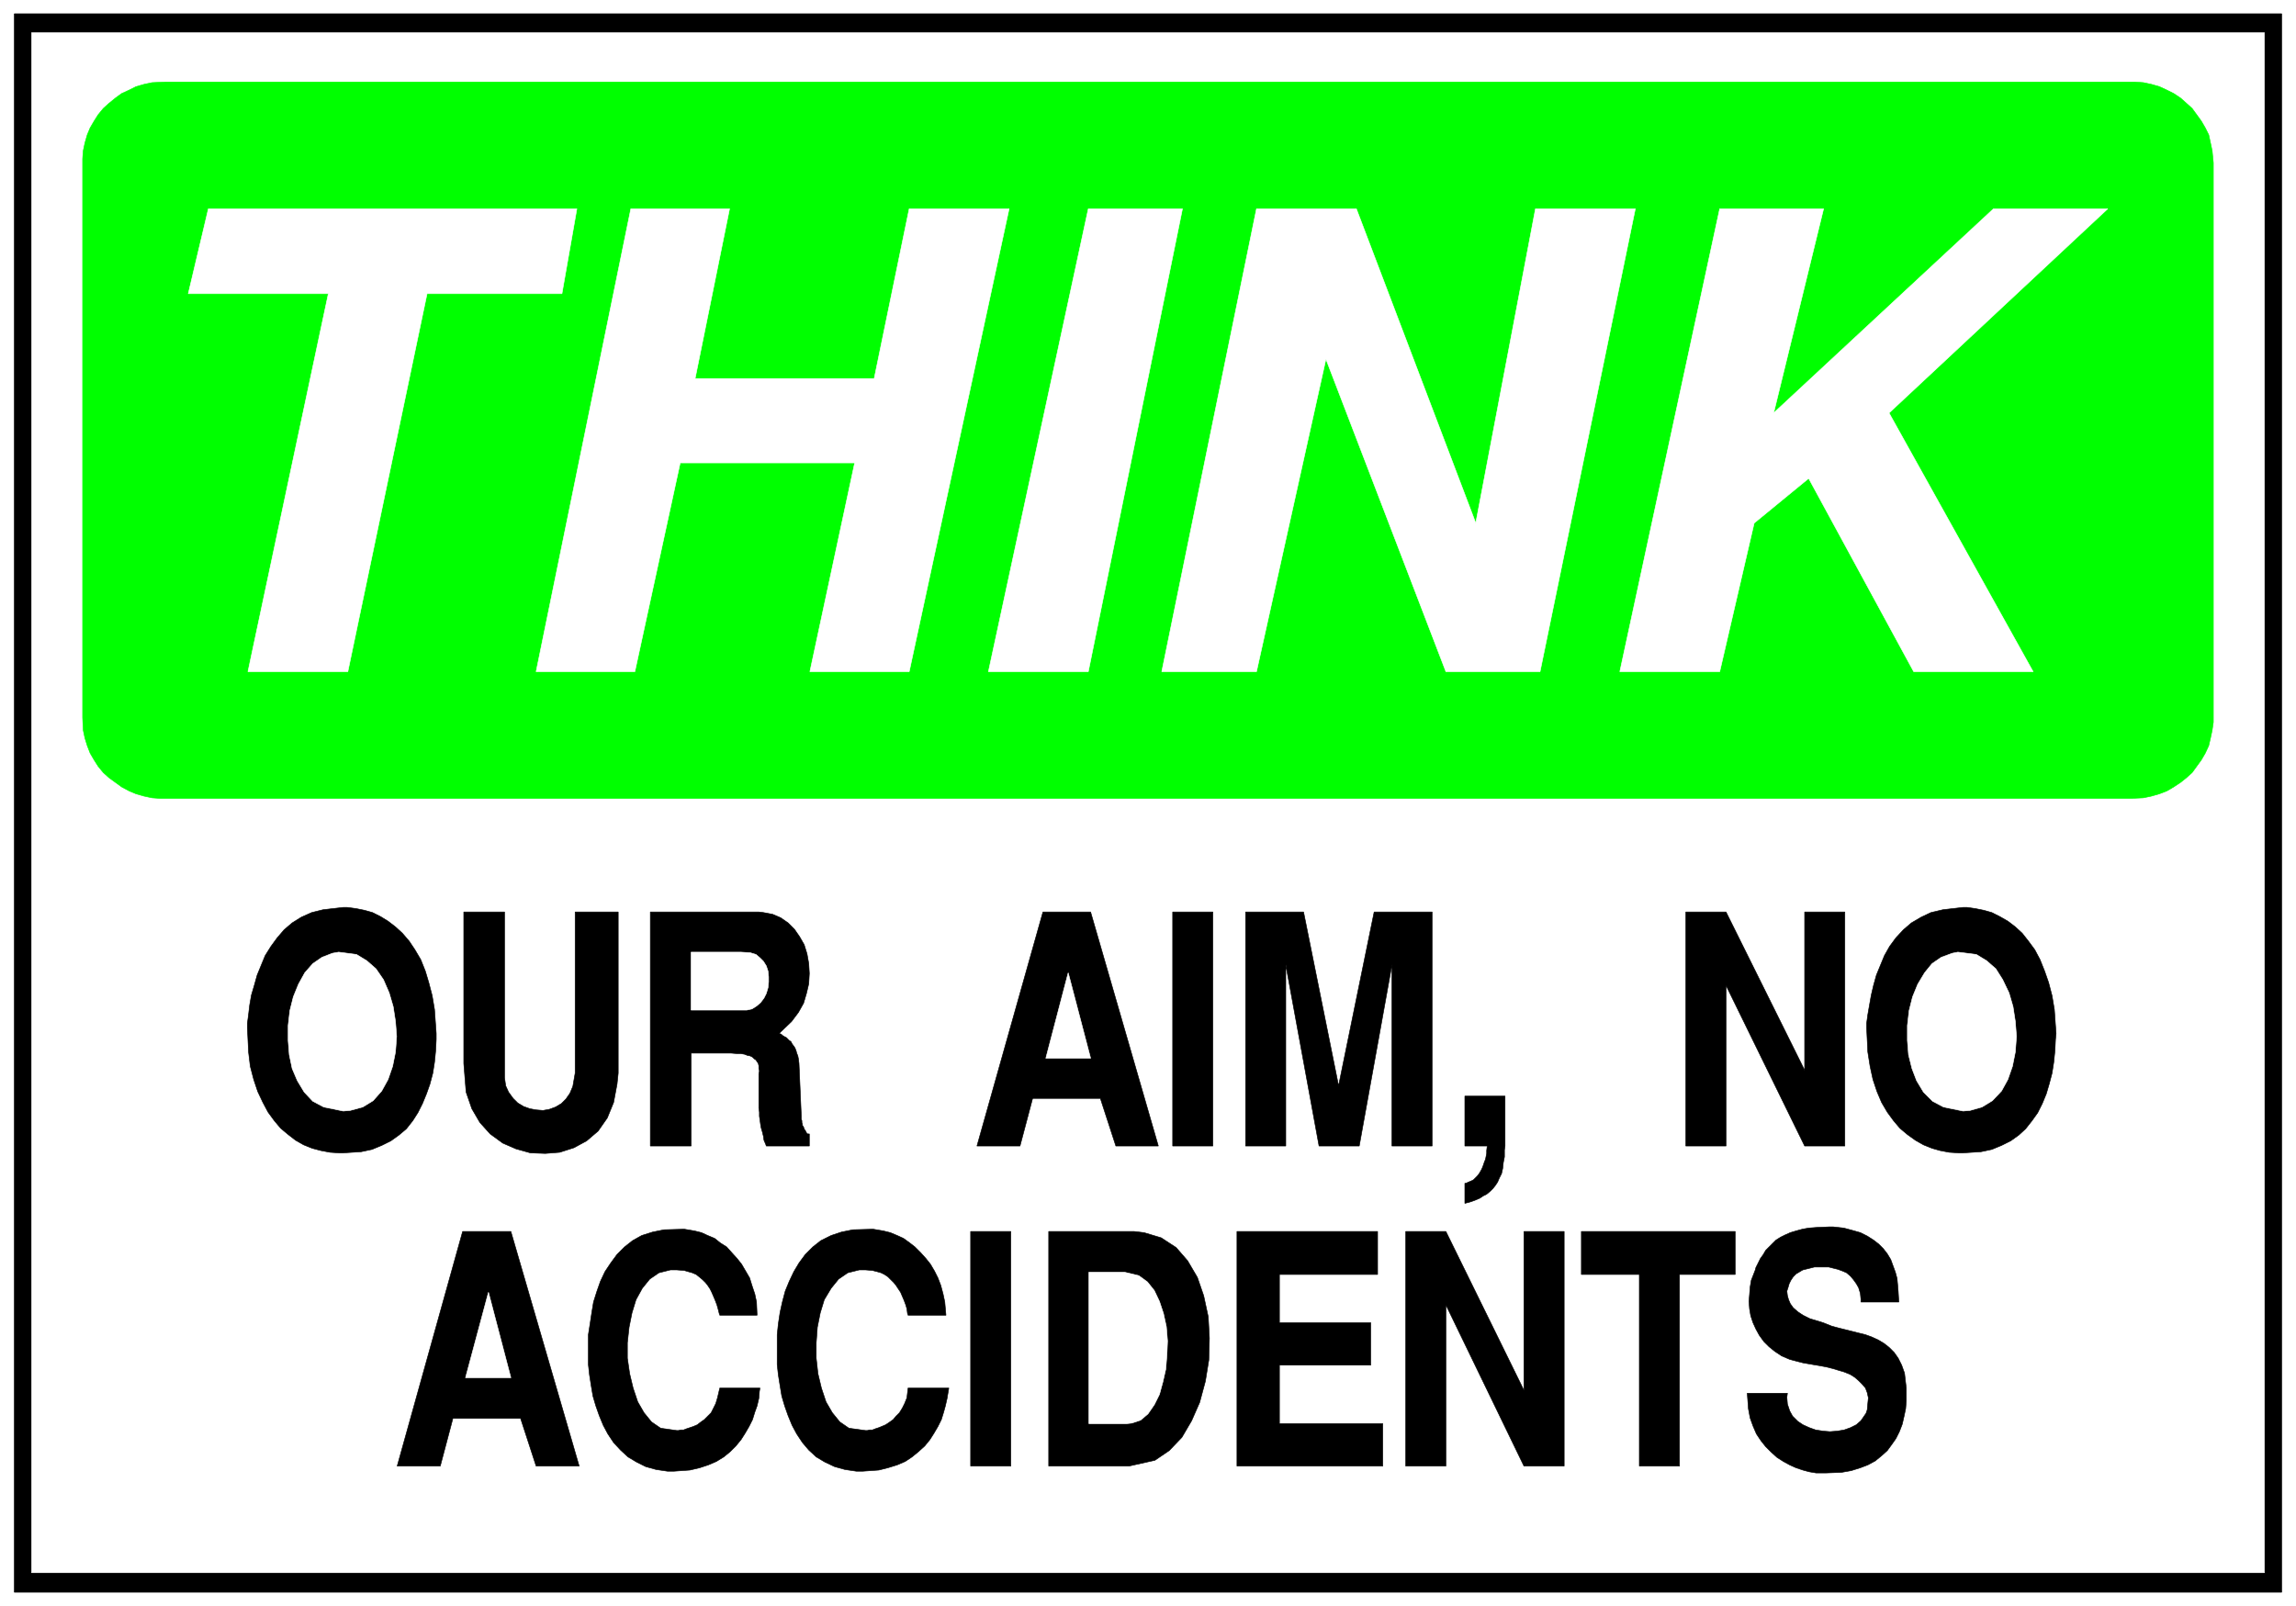 <svg width="3996.021" height="2795.651" viewBox="0 0 2997.016 2096.738" xmlns="http://www.w3.org/2000/svg"><rect x="0" y="0" width="2997.016" height="2096.738" fill="#808080" stroke="none"/><defs><clipPath id="a"><path d="M0 0h2997.016v2094.727H0Zm0 0"/></clipPath></defs><path style="fill:#fff;fill-opacity:1;fill-rule:nonzero;stroke:none" d="M0 2094.727h2997.016V-2.012H0Zm0 0" transform="translate(0 2.012)"/><g clip-path="url(#a)" transform="translate(0 2.012)"><path style="fill:#fff;fill-opacity:1;fill-rule:evenodd;stroke:#fff;stroke-width:.19;stroke-linecap:square;stroke-linejoin:bevel;stroke-miterlimit:10;stroke-opacity:1" d="M0 .75h766.5V537H0Zm0 0" transform="matrix(3.91 0 0 -3.91 0 2097.66)"/></g><path style="fill:#000;fill-opacity:1;fill-rule:evenodd;stroke:#000;stroke-width:.19;stroke-linecap:square;stroke-linejoin:bevel;stroke-miterlimit:10;stroke-opacity:1" d="M4.79 532.4h756.92V5.35H4.79Zm0 0" transform="matrix(3.91 0 0 -3.91 0 2099.672)"/><path style="fill:#fff;fill-opacity:1;fill-rule:evenodd;stroke:#fff;stroke-width:.19;stroke-linecap:square;stroke-linejoin:bevel;stroke-miterlimit:10;stroke-opacity:1" d="M10.54 526.08h745.42V11.86H10.54Zm0 0" transform="matrix(3.91 0 0 -3.91 0 2099.672)"/><path style="fill:#0f0;fill-opacity:1;fill-rule:evenodd;stroke:#0f0;stroke-width:.19;stroke-linecap:square;stroke-linejoin:bevel;stroke-miterlimit:10;stroke-opacity:1" d="M55 509.61h657.84l2.69-.19 2.68-.57 2.68-.77 2.49-1.15 2.3-1.15 2.3-1.53 1.92-1.72 1.92-1.73 1.53-2.1 1.53-2.11 1.34-2.3 1.15-2.3.58-2.68.57-2.68.39-4.02V295.88l-.39-2.68-.57-2.68-.58-2.49-1.15-2.49-1.34-2.3-1.53-2.11-1.53-2.1-1.92-1.73-1.92-1.53-2.3-1.53-2.3-1.34-2.49-.96-2.68-.77-2.68-.57-4.03-.19H53.46l-2.68.19-2.68.57-2.68.77-2.3.96-2.5 1.34-2.1 1.53-2.11 1.53-1.92 1.73-1.72 2.1-1.34 2.11-1.34 2.3-.96 2.49-.77 2.49-.57 2.68-.2 4.21v186.54l.2 2.68.57 2.68.77 2.68.96 2.3 1.34 2.3 1.34 2.11 1.72 2.1 1.92 1.73 2.11 1.72 2.1 1.53 2.5 1.15 2.3 1.15 2.68.77 2.68.57zm0 0" transform="matrix(3.91 0 0 -3.91 0 2099.672)"/><path style="fill:#fff;fill-opacity:1;fill-rule:evenodd;stroke:#fff;stroke-width:.19;stroke-linecap:square;stroke-linejoin:bevel;stroke-miterlimit:10;stroke-opacity:1" d="m540.77 312.73 33.34 154.56h34.68l-16.67-68.18 73.39 68.18h38.14l-73.01-68.18 48.1-86.38h-39.86l-35.07 64.54-18.2-14.93-11.5-49.61zm-152.92 0 31.62 154.56h33.34l39.86-104.95 19.93 104.95h33.34l-31.81-154.56H482.7l-40.05 104.38-23.18-104.38Zm-57.87 0 33.34 154.56h31.43l-31.43-154.56Zm-151 0 31.62 154.56h32.96l-11.5-56.69h59.78l11.69 56.69h33.35l-33.35-154.56h-33.15l14.95 69.72h-58.25l-15.14-69.72zm-96.2 0 26.83 126.21H62.85l6.71 28.35h123.02l-4.98-28.35h-45.03l-26.45-126.21Zm0 0" transform="matrix(3.91 0 0 -3.91 0 2099.672)"/><path style="fill:#000;fill-opacity:1;fill-rule:evenodd;stroke:#000;stroke-width:.19;stroke-linecap:square;stroke-linejoin:bevel;stroke-miterlimit:10;stroke-opacity:1" d="M583.31 71.8h13.41l-.19-1.34.19-2.3.77-2.29.95-1.73 1.73-1.72 1.72-1.15 2.11-.96 2.11-.76 2.49-.39 2.3-.19 2.49.19 2.3.39 2.11.76 1.92.96 1.53 1.34 1.72 2.49.39 1.15.19 2.11.19 1.91-.38 1.72-.58 1.54-1.15 1.34-1.15 1.15-1.34 1.15-1.53.95-1.92.77-1.92.57-1.91.58-2.3.57-2.11.39-2.3.38-3.26.57-1.53.39-2.87.76-2.69 1.15-2.3 1.53-1.91 1.54-1.73 1.72-1.53 2.11-1.15 2.1-.96 2.11-.76 2.3-.39 2.3-.19 2.49.19 2.29.19 2.49.39 2.3 1.34 3.45.19.77.77 1.53.76 1.53.96 1.34.77 1.34 3.45 3.45 1.53.96 1.53.76 1.73.77 1.91.57 2.11.58 2.11.38 2.49.19 4.22.19h1.53l3.45-.38 2.87-.77 2.69-.76 2.3-1.15 2.1-1.34 1.73-1.34 1.53-1.53 1.34-1.73 1.15-1.91.77-2.11.77-2.11.57-2.1.19-2.11.19-2.3.2-3.45h-12.65v.96l-.19 1.92-.58 1.91-.76 1.34-.96 1.34-.96 1.15-1.34 1.15-1.34.58-1.54.57-1.53.38-1.53.39h-4.79l-1.54-.39-2.3-.57-.38-.19-.96-.58-.96-.57-.95-.96-.77-1.15-.57-1.15-.39-1.34-.38-1.15.19-1.53.38-1.34.58-1.34.96-1.34 1.53-1.34 1.72-1.15 2.3-1.15 4.41-1.34.96-.38 1.92-.77 2.1-.57 2.3-.58 2.3-.57 2.3-.58 2.3-.57 2.11-.77 2.11-.96 1.91-1.14 1.73-1.35 1.72-1.72 1.34-1.91 1.15-2.3.96-2.68.58-4.98v-4.22l-.2-2.68-.57-2.68-.57-2.49-.96-2.49-1.15-2.3-1.34-1.91-1.54-2.11-1.91-1.72-2.11-1.73-2.49-1.34-2.49-.95-3.07-.96-3.26-.58-5.17-.19h-3.26l-2.3.39-2.11.57-2.3.77-2.1.95-2.11 1.15-2.11 1.34-1.92 1.73-1.91 1.91-1.53 1.92-1.54 2.3-1.15 2.68-.96 2.68-.57 3.06zm-36.03-24.32v63.97h-19.35v14.36h51.35v-14.36h-18.59V47.48Zm-77.99 0v78.33h13.41l26.06-53.05v53.05h13.42V47.48h-13.42L482.7 101.3V47.48Zm-56.34 0v78.33h46.95v-14.36h-32.77V95.36h30.47V81.19h-30.47V61.65h34.49V47.48Zm-62.85 0v78.33h28.55l3.26-.38 5.75-1.73 4.98-3.25 3.83-4.41 3.26-5.55 2.11-6.13 1.53-7.09.38-7.08-.19-7.28-1.15-7.09-1.91-7.08-2.69-6.13-3.25-5.55-4.22-4.41-4.79-3.25-8.62-1.92zm-26.06 0v78.33h13.41V47.48Zm-64.58 38.69v5.17l.38 3.64.58 3.83.76 3.44.96 3.64 1.34 3.26 1.54 3.25 1.72 2.88 2.11 2.87 2.49 2.49 2.68 2.11 3.45 1.72 3.45 1.15 3.83.77 6.71.19 1.15-.19 2.3-.39 2.3-.57 2.3-.96 2.11-.96 2.11-1.53 1.72-1.34 1.92-1.92 1.72-1.91 1.53-1.92 1.35-2.29 1.15-2.3.95-2.49.77-2.87.57-2.69.39-4.4h-12.65l-.19.57-.19 1.54-.39 1.34-.57 1.53-.58 1.34-.57 1.34-.77 1.15-.76 1.15-.77.96-.96.95-.96.96-1.15.77-1.15.57-1.34.38-1.53.39-2.3.19h-2.11l-3.83-.96-3.07-2.1-2.49-3.07-2.3-3.83-1.34-4.4-.96-4.79-.38-5.17v-5.17l.58-5.18 1.15-4.78 1.53-4.6 2.11-3.64 2.49-3.06 3.06-2.11 5.56-.77h.58l.76.2h.96l.96.38 1.15.38.96.39 1.34.57 1.15.77 1.34.95.96 1.15 1.15 1.15.95 1.53.77 1.54.77 1.91.38 3.26h13.61l-.2-1.15-.38-2.3-.57-2.49-.58-2.11-.77-2.49-1.14-2.29-1.35-2.3-1.34-2.11-1.72-2.11-2.11-1.91-2.11-1.73-2.3-1.53-2.68-1.15-3.07-.95-3.06-.77-5.37-.38h-2.11l-3.83.57-3.45.96-3.25 1.53-2.88 1.72-2.49 2.3-2.11 2.49-1.91 2.88-1.54 2.87-1.34 3.25-1.15 3.26-.96 3.26-.57 3.44-.58 3.64-.38 3.45zm-63.04 0v5.17l.57 3.64.58 3.83.57 3.44 1.15 3.64 1.15 3.26 1.53 3.25 1.92 2.88 2.11 2.87 2.49 2.49 2.68 2.11 3.07 1.72 3.64 1.15 3.83.77 6.71.19 1.15-.19 2.3-.39 2.3-.57 2.1-.96 2.3-.96 1.92-1.53 2.11-1.34 1.72-1.92 1.73-1.91 1.53-1.92 1.34-2.29 1.34-2.3.77-2.49.96-2.87.57-2.69.19-4.4H240.3l-.19.57-.39 1.54-.38 1.34-.58 1.53-.57 1.34-.58 1.34-.57 1.15-.77 1.15-.76.96-.96.95-1.15.96-.96.77-1.34.57-1.34.38-1.34.39-2.49.19h-2.11l-3.83-.96-3.07-2.1-2.49-3.07-2.11-3.83-1.34-4.4-.96-4.79-.57-5.17v-5.17l.76-5.18 1.15-4.78 1.54-4.6 2.1-3.64 2.49-3.06 3.07-2.11 5.37-.77h.57l.77.2h.96l.95.38 1.15.38 1.15.39 1.34.57.96.77 1.34.95 2.3 2.3.77 1.53.77 1.54.57 1.91.77 3.26h13.41l-.19-1.15-.19-2.3-.58-2.49-.76-2.11-.77-2.49-1.15-2.29-1.34-2.3-1.34-2.11-1.73-2.11-1.91-1.91-2.11-1.73-2.49-1.53-2.68-1.15-2.88-.95-3.26-.77-5.36-.38h-2.11l-3.83.57-3.45.96-3.07 1.53-2.87 1.72-2.49 2.3-2.3 2.49-1.92 2.88-1.53 2.87-1.34 3.25-1.15 3.26-.96 3.26-.58 3.44-.57 3.64-.38 3.45zM132.6 47.48l21.85 78.33h16.1l22.8-78.33h-14.37l-5.18 15.9h-22.61l-4.21-15.9ZM623.16 193.8v1.53l.39 2.87.57 3.26.58 3.26.76 3.25.96 3.45 1.34 3.26 1.34 3.25 1.73 3.07 2.11 2.87 2.49 2.68 2.68 2.3 3.26 1.91 3.26 1.54 4.02.95 6.71.77h1.34l2.68-.38 2.88-.58 2.68-.76 2.68-1.35 2.68-1.53 2.5-1.91 2.29-2.11 2.11-2.68 2.11-2.87 1.73-3.26 1.53-3.83 1.34-3.83 1.15-4.41.77-4.59.57-8.05-.19-1.91-.19-3.83-.39-3.83-.57-3.64-.96-3.64-.96-3.25-1.34-3.26-1.53-3.06-1.92-2.69-2.11-2.68-2.29-2.1-2.69-1.92-3.06-1.53-3.26-1.34-3.64-.77-5.94-.38h-1.54l-3.06.19-3.07.58-2.68.76-2.87 1.15-2.69 1.53-2.68 1.92-2.49 2.1-2.11 2.49-2.11 2.88-1.91 3.25-1.54 3.64-1.34 4.02-.96 4.41-.76 4.79zm-60.36-39.45v78.14h13.42l26.25-52.86v52.86h13.41v-78.14h-13.41l-26.25 53.62v-53.62zm-73.77 0v16.66h13.41v-16.66l-.19-1.34v-2.3l-.38-1.92-.2-1.91-.38-1.73-.77-1.53-.57-1.34-.77-1.15-.76-.96-.96-.95-1.15-.96-1.15-.57-1.15-.77-1.34-.58-1.54-.57-2.1-.57v6.7h.38l.77.38.95.38.77.39.58.57.76.77.58.76.57.96.39.77.38.96.38 1.14.39.96.38 1.92v.96l.19 1.53zm-73.2 0v78.14h19.35l11.69-58.03 11.88 58.03h19.35v-78.14h-13.41v60.52l-10.92-60.52h-13.42l-11.11 60.52v-60.52zm-24.34 0v78.14h13.41v-78.14zm-65.34 0 22.03 78.14h15.91l22.61-78.14h-14.18l-5.17 15.89h-22.62l-4.21-15.89zm-109.04 0v78.14h36.22l1.53-.19 3.07-.58 2.68-1.15 2.49-1.72 2.11-2.11 1.72-2.49 1.54-2.68.95-3.06.58-3.26.19-3.26-.19-3.44-.77-3.26-.96-3.25-1.72-3.07-2.3-3.06-4.21-4.03h.19l.57-.19.38-.38.58-.38.77-.39.95-.95.58-.39.38-.76.58-.77.38-.57.38-.96.2-.77.38-.95.19-.96.19-1.53.77-17.62v-.96l.19-.58v-.57l.19-.58v-.38l.38-.57.2-.58.19-.38.19-.19.19-.38.19-.39.19-.19.2-.19h.57v-4.02h-14.37l-.19.57-.58 1.34-.19 1.34-.38 1.54-.39 1.34-.19 1.14-.19 1.35-.19 1.34v1.34l-.19 1.34v11.49l.19.96-.19.76v.96l-.19.77-.39.57-.38.57-.57.39-.58.57-.77.39-.95.19-.96.38-1.15.19h-1.15l-2.3.19h-13.22v-31.02zm-62.28 27.58v50.56h13.61v-55.35l.38-2.68.96-2.11 1.53-2.11 1.54-1.53 1.91-1.15 2.11-.76 2.11-.39 2.3-.19 2.11.38 2.1.77 1.92 1.15 1.53 1.53 1.34 1.92.96 2.3.77 4.4v53.82h14.37v-53.82l-.38-3.64-1.15-6.13-2.11-5.17-3.07-4.4-3.83-3.26-4.22-2.3-4.79-1.53-4.79-.38-4.98.19-4.79 1.34-4.41 1.91-4.21 3.07-3.45 3.83-2.68 4.6-1.92 5.55zM82.59 193.8v1.53l.38 2.87.39 3.26.57 3.26.96 3.25.96 3.45 1.34 3.26 1.34 3.25 1.92 3.07 2.1 2.87 2.3 2.68 2.69 2.3 3.06 1.91 3.45 1.54 3.83.95 6.71.77h1.34l2.88-.38 2.87-.58 2.68-.76 2.69-1.35 2.49-1.53 2.49-1.91 2.3-2.11 2.3-2.68 1.91-2.87 1.92-3.26 1.53-3.83 1.15-3.83 1.15-4.41.77-4.59.57-8.05v-1.91l-.19-3.83-.38-3.83-.57-3.64-.96-3.64-1.15-3.25-1.34-3.26-1.54-3.06-1.72-2.69-2.11-2.68-2.49-2.1-2.68-1.92-3.07-1.53-3.26-1.34-3.64-.77-5.94-.38h-1.53l-2.88.19-3.06.58-2.88.76-2.87 1.15-2.68 1.53-2.49 1.92-2.5 2.1-2.1 2.49-2.11 2.88-1.73 3.25-1.72 3.64-1.34 4.02-1.15 4.41-.58 4.79zm0 0" transform="matrix(3.91 0 0 -3.91 0 2099.672)"/><path style="fill:#fff;fill-opacity:1;fill-rule:evenodd;stroke:#fff;stroke-width:.19;stroke-linecap:square;stroke-linejoin:bevel;stroke-miterlimit:10;stroke-opacity:1" d="M363.51 61.65h12.65l1.72.19 2.88.96 2.49 2.11 2.11 3.06 1.72 3.45 1.15 4.21.96 4.22.38 4.78.2 4.6-.39 4.79-.96 4.4-1.34 4.03-1.72 3.63-2.3 2.88-2.88 2.1-4.79 1.15h-11.88zm-208.1 15.32h15.14l-7.48 28.54zm498.22 142.11-1.91-.38-3.64-1.34-3.07-2.11-2.49-3.06-2.3-3.83-1.73-4.22-1.15-4.59-.57-4.98v-4.98l.38-4.79 1.15-4.6 1.54-4.02 2.3-3.83 3.06-3.06 3.64-1.92 6.52-1.34 2.3.19 4.02 1.15 3.45 2.11 3.07 3.25 2.1 3.83 1.54 4.41.96 4.79.38 5.17-.38 4.98-.77 4.98-1.34 4.59-2.11 4.41-2.3 3.64-3.07 2.68-3.45 2.1zm-304.49-35.43h14.95l-7.48 28.54zm-118.42 16.09h18.58l1.73.38 1.53.96 1.34 1.15 1.15 1.53.77 1.53.57 1.92.2 1.91v1.73l-.2 1.91-.57 1.72-.96 1.54-1.15 1.15-1.34 1.14-1.92.58-3.06.19h-16.67zm-117.66 19.34-2.11-.38-3.45-1.34-3.06-2.11-2.69-3.06-2.11-3.83-1.72-4.22-1.15-4.59-.57-4.98v-4.98l.38-4.79.96-4.6 1.72-4.02 2.3-3.83 2.88-3.06 3.64-1.92 6.51-1.34 2.3.19 4.22 1.15 3.45 2.11 2.87 3.25 2.11 3.83 1.53 4.41.96 4.79.38 5.17-.38 4.98-.77 4.98-1.34 4.59-1.91 4.41-2.5 3.64-3.06 2.68-3.45 2.1zm0 0" transform="matrix(3.91 0 0 -3.91 0 2099.672)"/></svg>
